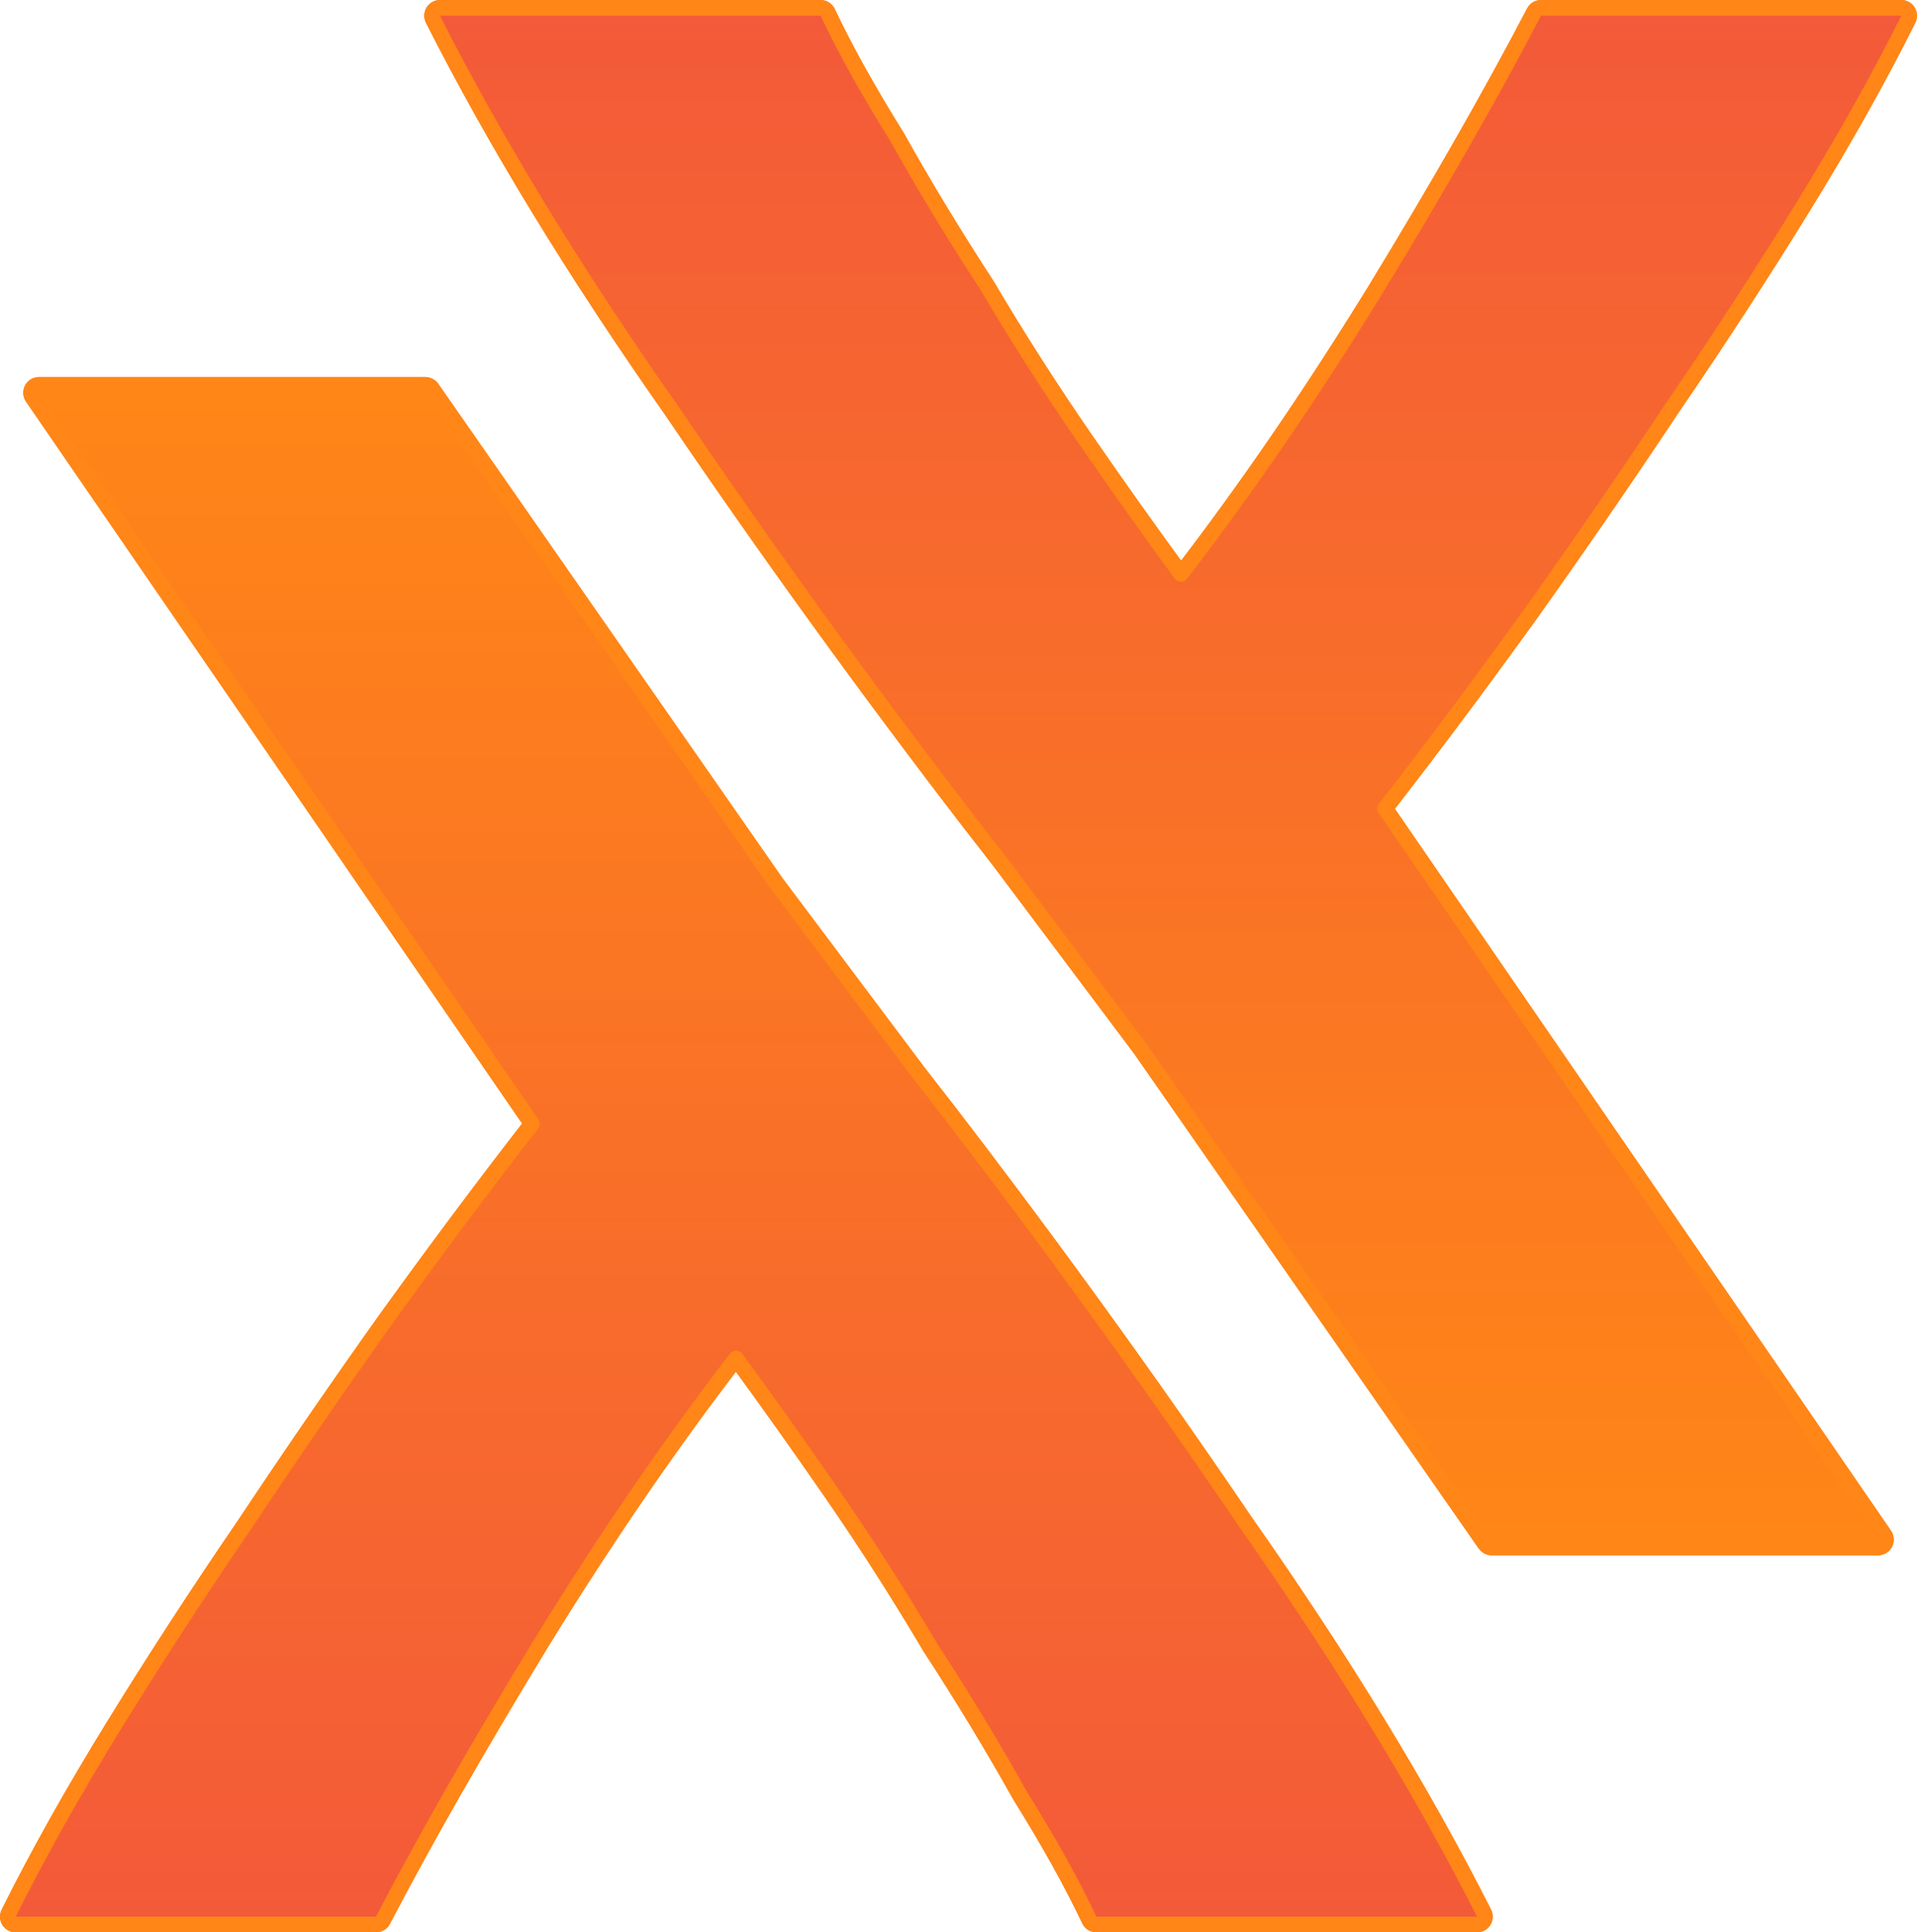 <svg width="122" height="123" viewBox="0 0 122 123" fill="none" xmlns="http://www.w3.org/2000/svg">
<path d="M46.843 86.479C48.812 89.163 50.835 92.01 52.913 95.02C55.125 98.225 57.214 101.492 59.18 104.82C59.184 104.827 59.188 104.833 59.191 104.839C61.281 108.045 63.186 111.188 64.905 114.269C64.909 114.276 64.913 114.282 64.918 114.289C66.76 117.246 68.228 119.887 69.327 122.214C69.41 122.388 69.586 122.5 69.779 122.5H94C94.174 122.5 94.335 122.41 94.426 122.262C94.517 122.114 94.525 121.929 94.446 121.774C90.489 113.96 85.423 105.656 79.251 96.863C73.206 87.954 66.853 79.168 60.192 70.506L60.19 70.504L58.398 68.197L49.405 56.207L27.48 24.714C27.387 24.58 27.233 24.5 27.07 24.5H2.479C2.293 24.5 2.123 24.603 2.037 24.767C1.95 24.931 1.962 25.13 2.067 25.283L33.846 71.534C30.832 75.412 27.76 79.525 24.63 83.872L24.628 83.874C21.544 88.206 18.522 92.598 15.562 97.053C12.6 101.386 9.823 105.658 7.23 109.868C4.635 114.082 2.409 118.052 0.553 121.777C0.475 121.932 0.484 122.116 0.575 122.263C0.666 122.41 0.827 122.5 1 122.5H23.926C24.113 122.5 24.284 122.397 24.37 122.231C27.075 117.051 30.458 111.126 34.522 104.457C38.573 97.883 42.68 91.89 46.843 86.479Z" fill="url(#paint0_linear_535_2454)" stroke="#FF8617" stroke-linejoin="round"/>
<path d="M75.157 36.521C73.188 33.837 71.165 30.99 69.088 27.98C66.875 24.775 64.786 21.508 62.82 18.18C62.816 18.173 62.813 18.167 62.809 18.161C60.719 14.955 58.814 11.812 57.095 8.731C57.091 8.724 57.087 8.718 57.082 8.711C55.24 5.754 53.772 3.113 52.673 0.786C52.59 0.612 52.414 0.5 52.221 0.5L28 0.5C27.826 0.5 27.665 0.59 27.574 0.738C27.483 0.886 27.475 1.071 27.554 1.226C31.511 9.04 36.577 17.344 42.749 26.137C48.794 35.046 55.147 43.832 61.808 52.494L61.81 52.496L63.602 54.803L72.595 66.793L94.52 98.286C94.614 98.42 94.767 98.5 94.93 98.5L119.521 98.5C119.707 98.5 119.877 98.397 119.963 98.233C120.05 98.069 120.038 97.87 119.933 97.717L88.154 51.466C91.168 47.588 94.24 43.475 97.37 39.128L97.371 39.126C100.456 34.794 103.478 30.402 106.438 25.947C109.4 21.614 112.177 17.342 114.77 13.132C117.365 8.918 119.591 4.948 121.448 1.223C121.525 1.068 121.516 0.884 121.425 0.737C121.334 0.59 121.173 0.5 121 0.5L98.074 0.5C97.887 0.5 97.716 0.603 97.63 0.769C94.925 5.949 91.542 11.874 87.478 18.543C83.427 25.117 79.32 31.11 75.157 36.521Z" fill="url(#paint1_linear_535_2454)" stroke="#FF8617" stroke-linejoin="round"/>
<path d="M46.843 86.479C48.812 89.163 50.835 92.01 52.913 95.02C55.125 98.225 57.214 101.492 59.18 104.82C59.184 104.827 59.188 104.833 59.191 104.839C61.281 108.045 63.186 111.188 64.905 114.269C64.909 114.276 64.913 114.282 64.918 114.289C66.76 117.246 68.228 119.887 69.327 122.214C69.41 122.388 69.586 122.5 69.779 122.5H94C94.174 122.5 94.335 122.41 94.426 122.262C94.517 122.114 94.525 121.929 94.446 121.774C90.489 113.96 85.423 105.656 79.251 96.863C73.206 87.954 66.853 79.168 60.192 70.506L60.19 70.504L58.398 68.197L49.405 56.207L27.48 24.714C27.387 24.58 27.233 24.5 27.07 24.5H2.479C2.293 24.5 2.123 24.603 2.037 24.767C1.95 24.931 1.962 25.13 2.067 25.283L33.846 71.534C30.832 75.412 27.76 79.525 24.63 83.872L24.628 83.874C21.544 88.206 18.522 92.598 15.562 97.053C12.6 101.386 9.823 105.658 7.23 109.868C4.635 114.082 2.409 118.052 0.553 121.777C0.475 121.932 0.484 122.116 0.575 122.263C0.666 122.41 0.827 122.5 1 122.5H23.926C24.113 122.5 24.284 122.397 24.37 122.231C27.075 117.051 30.458 111.126 34.522 104.457C38.573 97.883 42.68 91.89 46.843 86.479Z" fill="url(#paint2_linear_535_2454)" stroke="#FF8617" stroke-linejoin="round"/>
<path d="M75.157 36.521C73.188 33.837 71.165 30.99 69.088 27.98C66.875 24.775 64.786 21.508 62.82 18.18C62.816 18.173 62.813 18.167 62.809 18.161C60.719 14.955 58.814 11.812 57.095 8.731C57.091 8.724 57.087 8.718 57.082 8.711C55.24 5.754 53.772 3.113 52.673 0.786C52.59 0.612 52.414 0.5 52.221 0.5L28 0.5C27.826 0.5 27.665 0.59 27.574 0.738C27.483 0.886 27.475 1.071 27.554 1.226C31.511 9.04 36.577 17.344 42.749 26.137C48.794 35.046 55.147 43.832 61.808 52.494L61.81 52.496L63.602 54.803L72.595 66.793L94.52 98.286C94.614 98.42 94.767 98.5 94.93 98.5L119.521 98.5C119.707 98.5 119.877 98.397 119.963 98.233C120.05 98.069 120.038 97.87 119.933 97.717L88.154 51.466C91.168 47.588 94.24 43.475 97.37 39.128L97.371 39.126C100.456 34.794 103.478 30.402 106.438 25.947C109.4 21.614 112.177 17.342 114.77 13.132C117.365 8.918 119.591 4.948 121.448 1.223C121.525 1.068 121.516 0.884 121.425 0.737C121.334 0.59 121.173 0.5 121 0.5L98.074 0.5C97.887 0.5 97.716 0.603 97.63 0.769C94.925 5.949 91.542 11.874 87.478 18.543C83.427 25.117 79.32 31.11 75.157 36.521Z" fill="url(#paint3_linear_535_2454)" stroke="#FF8617" stroke-linejoin="round"/>
<defs>
<linearGradient id="paint0_linear_535_2454" x1="47.5" y1="25" x2="47.5" y2="122" gradientUnits="userSpaceOnUse">
<stop stop-color="#FF8617"/>
<stop offset="1" stop-color="#F35A39"/>
</linearGradient>
<linearGradient id="paint1_linear_535_2454" x1="74.5" y1="98" x2="74.5" y2="1" gradientUnits="userSpaceOnUse">
<stop stop-color="#FF8617"/>
<stop offset="1" stop-color="#F35A39"/>
</linearGradient>
<linearGradient id="paint2_linear_535_2454" x1="47.5" y1="25" x2="47.5" y2="122" gradientUnits="userSpaceOnUse">
<stop stop-color="#FF8617"/>
<stop offset="1" stop-color="#F35A39"/>
</linearGradient>
<linearGradient id="paint3_linear_535_2454" x1="74.5" y1="98" x2="74.5" y2="1" gradientUnits="userSpaceOnUse">
<stop stop-color="#FF8617"/>
<stop offset="1" stop-color="#F35A39"/>
</linearGradient>
</defs>
</svg>
